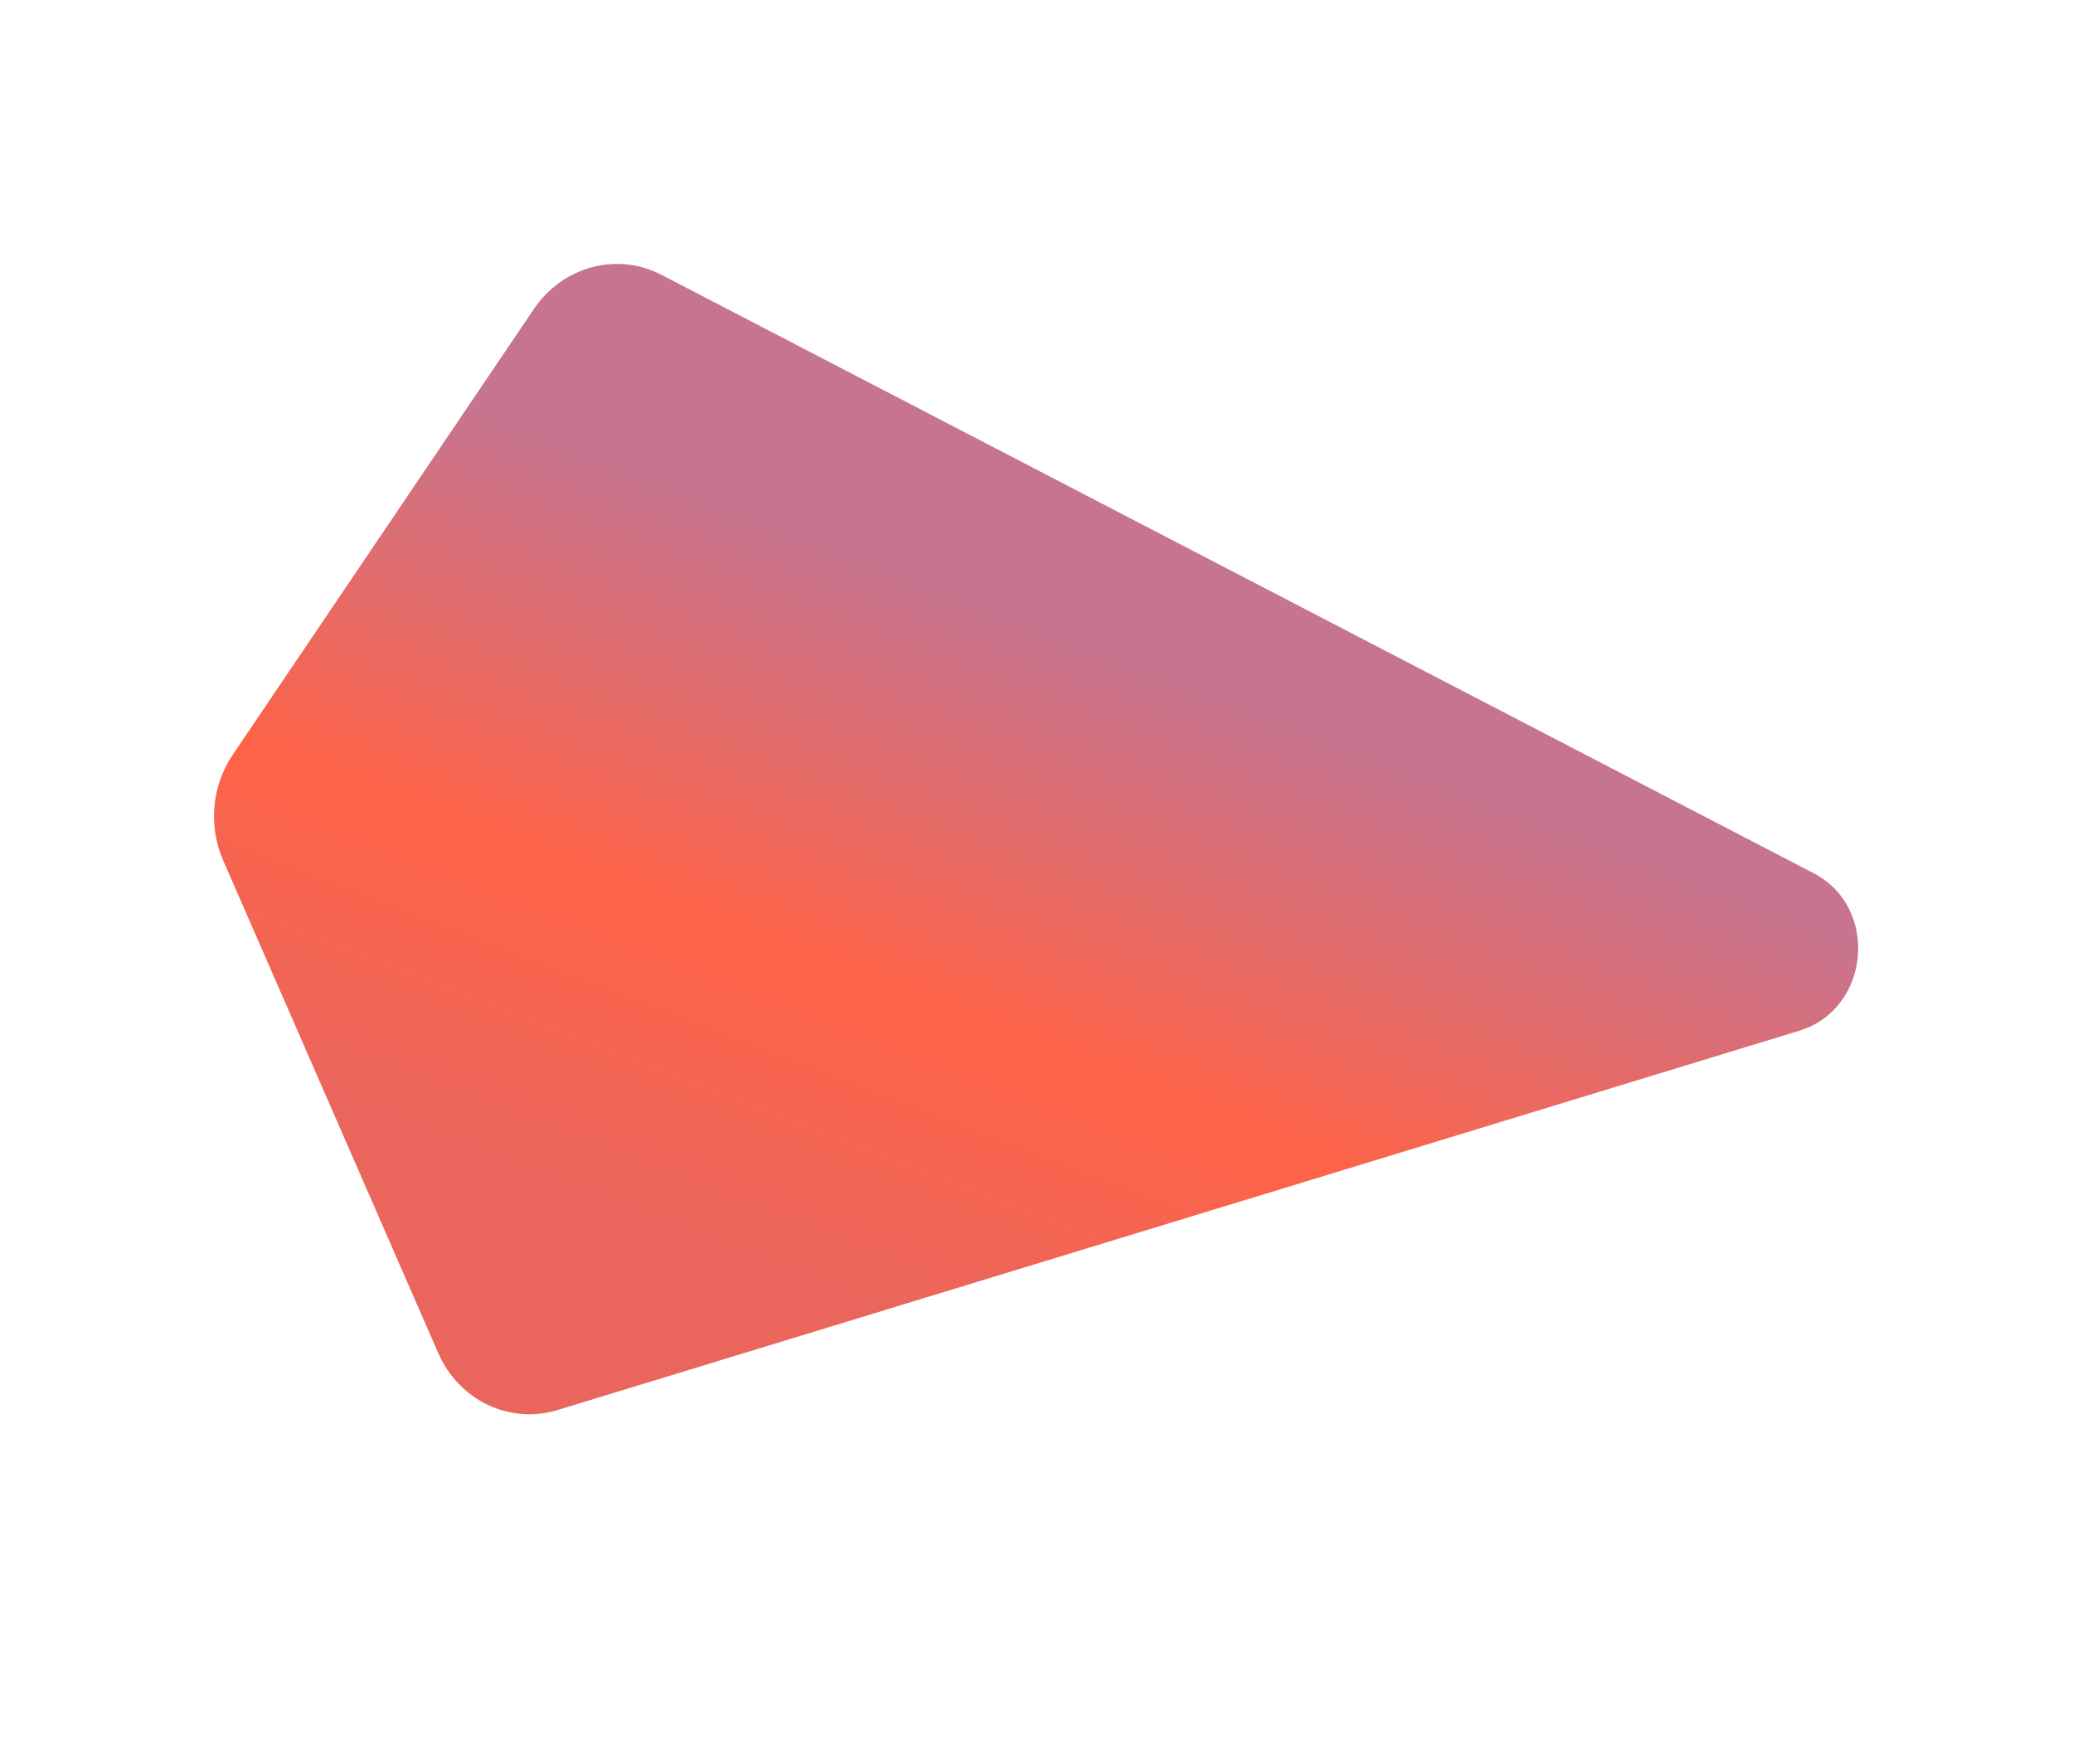 <svg xmlns="http://www.w3.org/2000/svg" width="1327" height="1129" viewBox="0 0 1327 1129" fill="none"><path d="M142.828 550.616C133.236 528.646 135.595 502.877 149.016 483.014L341.685 197.875C360.229 170.431 394.978 161.107 423.503 175.92L1161.01 558.906C1203.17 580.798 1197.21 645.832 1151.78 659.707L357.003 902.438C326.262 911.827 293.784 896.349 280.53 865.995L142.828 550.616Z" fill="url(#paint0_linear_2452_6207)"></path><defs><linearGradient id="paint0_linear_2452_6207" x1="846.253" y1="470.633" x2="670.064" y2="927.726" gradientUnits="userSpaceOnUse"><stop stop-color="#C7748F"></stop><stop offset="0.523" stop-color="#FE6347"></stop><stop offset="0.905" stop-color="#EA665C"></stop></linearGradient></defs></svg>